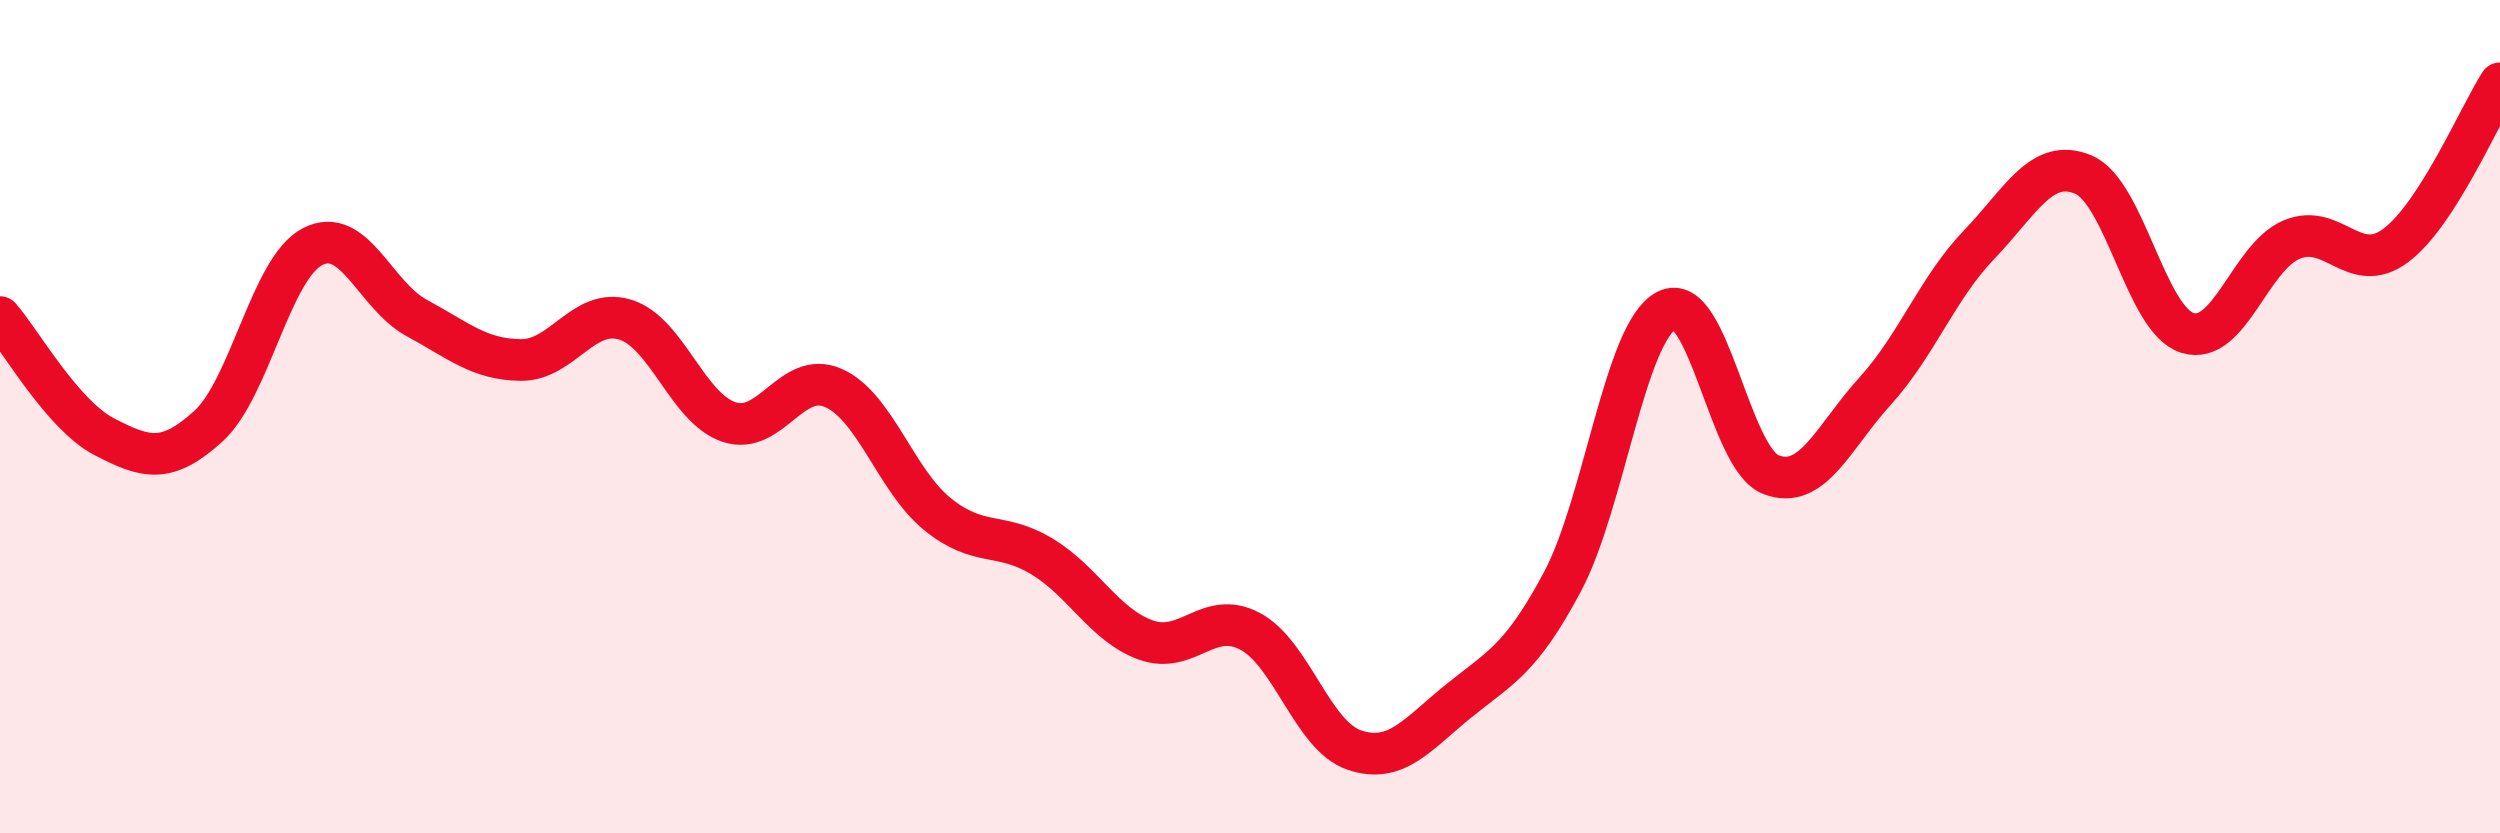 
    <svg width="60" height="20" viewBox="0 0 60 20" xmlns="http://www.w3.org/2000/svg">
      <path
        d="M 0,7.61 C 0.5,8.18 1.5,9.96 2.5,10.48 C 3.5,11 4,11.14 5,10.23 C 6,9.32 6.5,6.44 7.5,5.92 C 8.5,5.4 9,7.09 10,7.63 C 11,8.17 11.5,8.63 12.5,8.64 C 13.5,8.65 14,7.37 15,7.67 C 16,7.97 16.5,9.8 17.5,10.13 C 18.5,10.46 19,8.87 20,9.31 C 21,9.75 21.5,11.53 22.5,12.34 C 23.5,13.15 24,12.75 25,13.35 C 26,13.95 26.5,15 27.5,15.36 C 28.5,15.72 29,14.62 30,15.15 C 31,15.68 31.5,17.66 32.5,18 C 33.5,18.34 34,17.64 35,16.83 C 36,16.02 36.5,15.84 37.5,13.96 C 38.5,12.08 39,7.96 40,7.45 C 41,6.94 41.5,11 42.5,11.39 C 43.5,11.78 44,10.49 45,9.39 C 46,8.29 46.5,6.91 47.5,5.87 C 48.5,4.83 49,3.77 50,4.19 C 51,4.61 51.5,7.68 52.5,7.99 C 53.5,8.3 54,6.17 55,5.75 C 56,5.33 56.5,6.64 57.5,5.89 C 58.5,5.14 59.5,2.78 60,2L60 20L0 20Z"
        fill="#EB0A25"
        opacity="0.1"
        stroke-linecap="round"
        stroke-linejoin="round"
      />
      <path
        d="M 0,7.61 C 0.5,8.18 1.5,9.96 2.5,10.48 C 3.5,11 4,11.14 5,10.23 C 6,9.32 6.5,6.44 7.5,5.92 C 8.5,5.4 9,7.09 10,7.63 C 11,8.17 11.5,8.63 12.5,8.64 C 13.5,8.65 14,7.37 15,7.67 C 16,7.97 16.5,9.8 17.5,10.13 C 18.5,10.46 19,8.87 20,9.31 C 21,9.75 21.5,11.53 22.5,12.34 C 23.5,13.15 24,12.75 25,13.35 C 26,13.95 26.5,15 27.5,15.36 C 28.5,15.72 29,14.62 30,15.15 C 31,15.68 31.5,17.66 32.5,18 C 33.5,18.34 34,17.64 35,16.83 C 36,16.02 36.5,15.84 37.5,13.96 C 38.5,12.08 39,7.96 40,7.45 C 41,6.94 41.5,11 42.5,11.39 C 43.5,11.78 44,10.49 45,9.39 C 46,8.29 46.5,6.91 47.5,5.87 C 48.5,4.83 49,3.77 50,4.19 C 51,4.61 51.5,7.68 52.5,7.99 C 53.5,8.3 54,6.17 55,5.75 C 56,5.33 56.5,6.64 57.5,5.89 C 58.5,5.14 59.5,2.78 60,2"
        stroke="#EB0A25"
        stroke-width="1"
        fill="none"
        stroke-linecap="round"
        stroke-linejoin="round"
      />
    </svg>
  